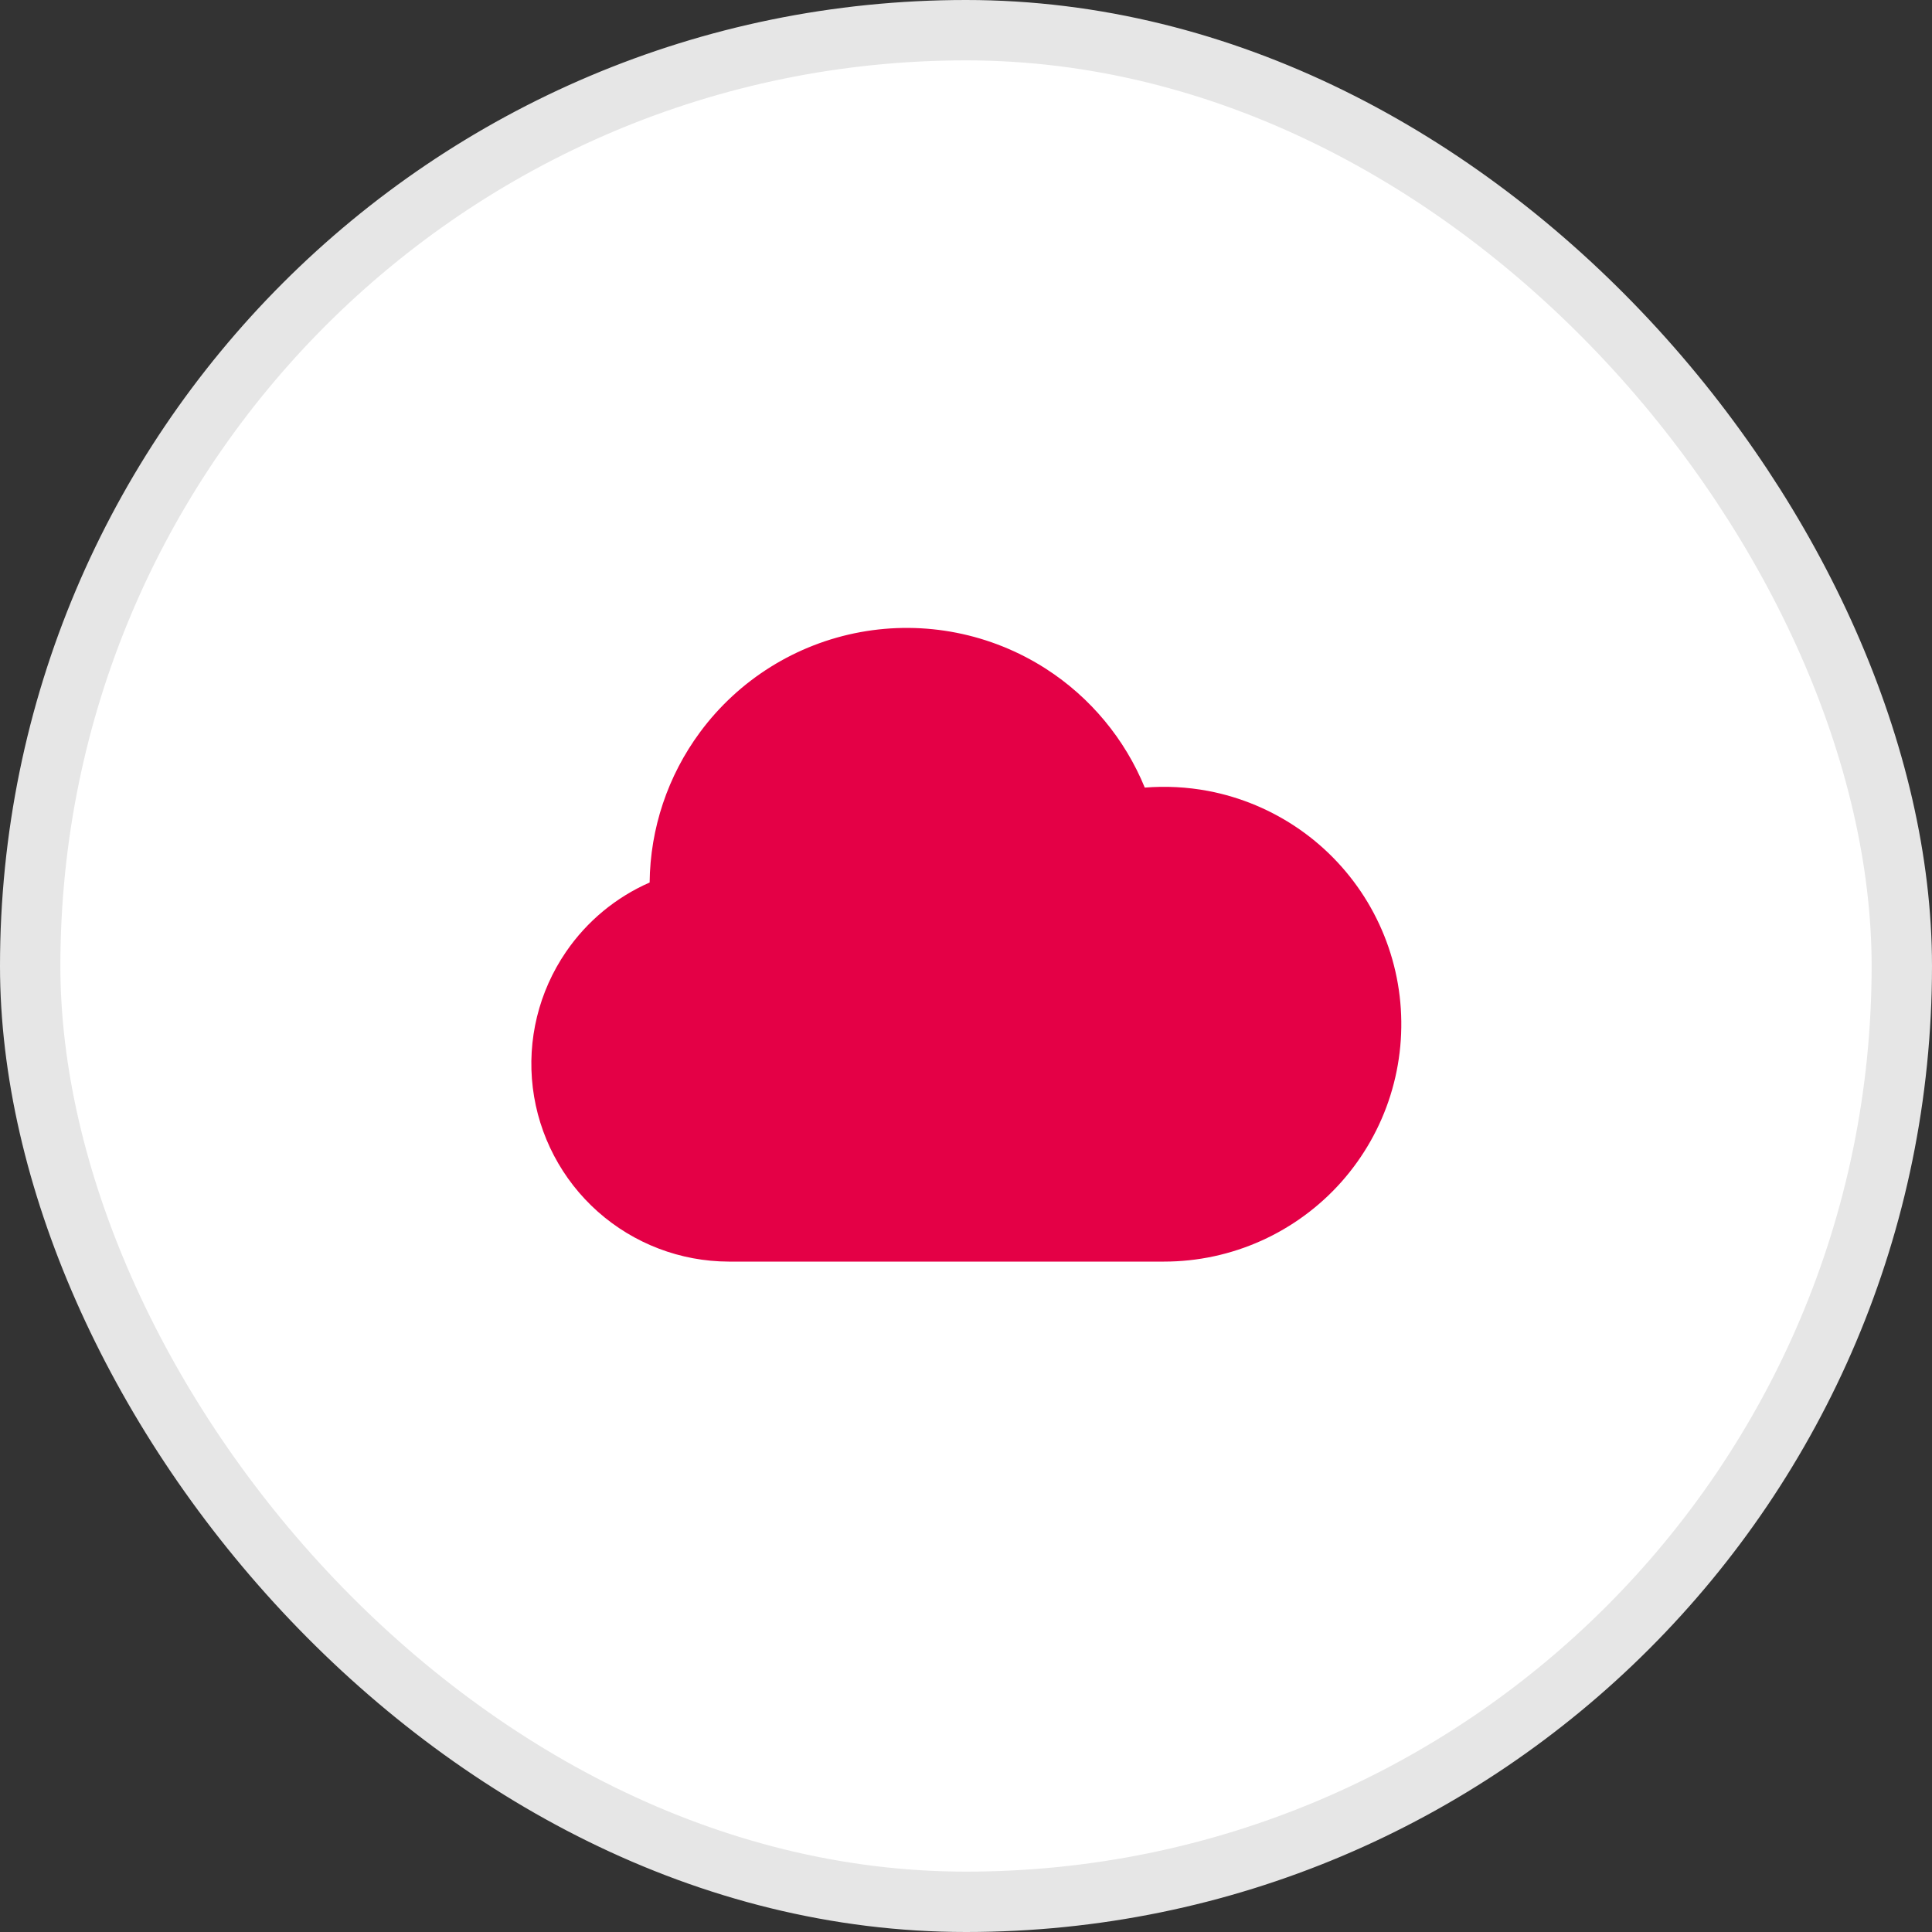 <svg width="32" height="32" viewBox="0 0 32 32" fill="none" xmlns="http://www.w3.org/2000/svg">
<rect x="0" y="0" width="32" height="32" fill="#333333" stroke="none"/>
<g id="Frame 140">
<rect x="0.5" y="0.5" width="31" height="31" rx="15.5" fill="white"/>
<rect x="0.5" y="0.5" width="31" height="31" rx="15.5" stroke="#E6E6E6"/>
<g id="Group">
<path id="Union" fill-rule="evenodd" clip-rule="evenodd" d="M17.322 11.076C16.412 10.492 15.314 10.275 14.251 10.47C13.188 10.665 12.238 11.257 11.595 12.127C11.059 12.851 10.769 13.724 10.76 14.617C10.204 14.861 9.723 15.257 9.376 15.764C8.924 16.423 8.728 17.224 8.825 18.017C8.922 18.81 9.306 19.54 9.903 20.07C10.501 20.6 11.271 20.894 12.07 20.896L12.072 20.896H19.281C19.836 20.896 20.385 20.778 20.892 20.55C21.398 20.322 21.85 19.99 22.219 19.575C22.587 19.159 22.864 18.671 23.03 18.141C23.196 17.611 23.248 17.052 23.183 16.501C23.118 15.949 22.936 15.418 22.651 14.942C22.365 14.466 21.982 14.055 21.526 13.738C21.071 13.421 20.553 13.203 20.008 13.1C19.662 13.035 19.31 13.017 18.961 13.045C18.631 12.24 18.061 11.551 17.322 11.076Z" fill="#E40046"/>
</g>
</g>
</svg>
